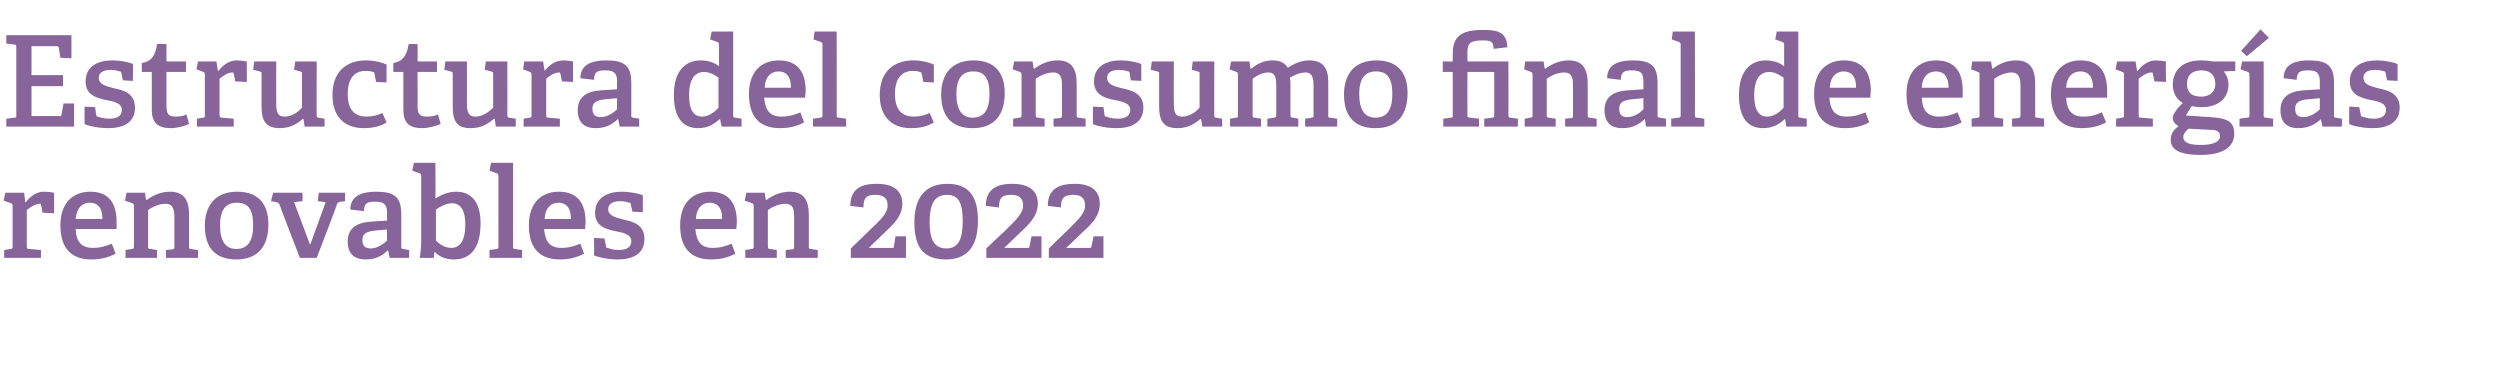 <?xml version="1.0" standalone="no"?><!DOCTYPE svg PUBLIC "-//W3C//DTD SVG 1.1//EN" "http://www.w3.org/Graphics/SVG/1.1/DTD/svg11.dtd"><svg xmlns="http://www.w3.org/2000/svg" version="1.1" width="476px" height="73.9px" viewBox="0 -6 476 73.9" style="top:-6px">  <desc>Estructura del consumo final de energ as renovables en 2022</desc>  <defs/>  <g id="Polygon52593">    <path d="M 2 41.4 C 2.3 41.4 2.4 41.3 2.4 40.9 C 2.4 40.9 2.4 33.2 2.4 33.2 C 2.4 32.9 2.3 32.8 2.1 32.7 C 2.06 32.7 0.7 32.2 0.7 32.2 L 1 30.7 L 4.6 30.7 L 4.8 32.5 C 4.8 32.5 4.9 32.49 4.9 32.5 C 5.7 31.5 6.8 30.5 8.4 30.5 C 9 30.5 9.9 30.6 10.3 30.7 C 10.3 30.69 10.3 34.6 10.3 34.6 L 8.1 34.5 C 8.1 34.5 7.85 33.04 7.8 33 C 7.8 32.8 7.8 32.8 7.6 32.8 C 6.6 32.8 5.6 33.6 5.1 34 C 5.1 34 5.1 40.9 5.1 40.9 C 5.1 41.3 5.2 41.4 5.5 41.4 C 5.54 41.39 7.8 41.6 7.8 41.6 L 7.8 43.1 L 0.8 43.1 L 0.8 41.6 C 0.8 41.6 1.99 41.42 2 41.4 Z M 17.4 43.4 C 13 43.4 11.5 40.6 11.5 36.9 C 11.5 32.5 14 30.5 17.2 30.5 C 20.2 30.5 22.2 32.1 22.2 36.3 C 22.2 36.6 22.2 37.2 22.2 37.6 C 22.2 37.6 14.4 37.6 14.4 37.6 C 14.5 39.9 15.4 41.2 17.7 41.2 C 18.9 41.2 19.8 41 21.3 40.4 C 21.3 40.4 22 42.3 22 42.3 C 20.7 43 19.2 43.4 17.4 43.4 Z M 17.1 32.6 C 15.7 32.6 14.6 33.5 14.4 35.7 C 14.4 35.7 19.5 35.7 19.5 35.7 C 19.5 33.3 18.4 32.6 17.1 32.6 Z M 32.8 41.5 C 33.2 41.4 33.2 41.3 33.2 41 C 33.2 41 33.2 35.4 33.2 35.4 C 33.2 34 33 32.8 31.5 32.8 C 30.3 32.8 29 33.4 28.2 34 C 28.2 34 28.2 40.9 28.2 40.9 C 28.2 41.3 28.2 41.4 28.6 41.4 C 28.61 41.42 29.9 41.6 29.9 41.6 L 29.9 43.1 L 23.9 43.1 L 23.9 41.6 C 23.9 41.6 25.08 41.42 25.1 41.4 C 25.4 41.4 25.5 41.3 25.5 40.9 C 25.5 40.9 25.5 33.2 25.5 33.2 C 25.5 32.9 25.4 32.8 25.2 32.7 C 25.15 32.7 23.8 32.2 23.8 32.2 L 24.1 30.7 L 27.6 30.7 L 27.8 32 C 27.8 32 27.91 32.06 27.9 32.1 C 29.3 31.1 30.7 30.5 32.4 30.5 C 35 30.5 36 32.1 36 34.9 C 36 34.9 36 40.9 36 40.9 C 36 41.3 36 41.4 36.4 41.4 C 36.36 41.42 37.7 41.6 37.7 41.6 L 37.7 43.1 L 31.6 43.1 L 31.6 41.6 C 31.6 41.6 32.83 41.46 32.8 41.5 Z M 39 37 C 39 33.1 41 30.5 45.2 30.5 C 49.4 30.5 51.1 33.1 51.1 36.7 C 51.1 40.8 49.2 43.4 45 43.4 C 40.6 43.4 39 40.7 39 37 Z M 48.2 36.9 C 48.2 33.8 47.2 32.6 45.1 32.6 C 43.1 32.6 41.9 33.8 41.9 36.9 C 41.9 40 43 41.4 45 41.4 C 47.1 41.4 48.2 40 48.2 36.9 Z M 52.7 32.5 C 52.66 32.51 51.6 32.3 51.6 32.3 L 52 30.7 L 57.6 30.7 L 57.6 32.3 L 56 32.5 L 59 40.5 L 59.1 40.5 L 62 32.5 L 60.5 32.3 L 60.7 30.7 L 65.7 30.7 L 65.7 32.3 C 65.7 32.3 64.85 32.44 64.8 32.4 C 64.5 32.5 64.4 32.5 64.2 32.8 C 64.25 32.85 60.3 43.1 60.3 43.1 L 57.1 43.1 C 57.1 43.1 53.16 32.92 53.2 32.9 C 53 32.6 52.9 32.6 52.7 32.5 Z M 73.8 41.7 C 72.8 42.7 71.5 43.4 69.6 43.4 C 66.6 43.4 66.2 41.3 66.2 40 C 66.2 37.6 67.7 36.4 70.6 36.2 C 70.61 36.21 73.7 36 73.7 36 C 73.7 36 73.66 34.74 73.7 34.7 C 73.7 33.2 73.4 32.4 71.5 32.4 C 70.2 32.4 69.3 32.5 69.3 34.2 C 69.3 34.2 66.7 33.9 66.7 33.9 C 66.7 30.9 69.6 30.5 71.6 30.5 C 75.1 30.5 76.4 31.5 76.4 34.8 C 76.4 34.8 76.4 40.9 76.4 40.9 C 76.4 41.3 76.4 41.4 76.8 41.4 C 76.75 41.42 77.9 41.6 77.9 41.6 L 77.9 43.1 L 74.2 43.1 L 73.9 41.7 C 73.9 41.7 73.85 41.68 73.8 41.7 Z M 69 39.7 C 69 40.9 69.6 41.3 70.6 41.3 C 71.7 41.3 72.9 40.6 73.7 39.8 C 73.66 39.83 73.7 37.7 73.7 37.7 C 73.7 37.7 71.38 37.91 71.4 37.9 C 69.6 38.1 69 38.6 69 39.7 Z M 80.2 39.7 C 80.2 39.7 80.2 27.5 80.2 27.5 C 80.2 27.2 80.1 27.1 79.9 27 C 79.9 26.99 78.5 26.5 78.5 26.5 L 78.8 25 L 82.9 25 C 82.9 25 82.94 31.77 82.9 31.8 C 84 31.1 85.3 30.5 86.9 30.5 C 89.5 30.5 91.5 32.2 91.5 36.5 C 91.5 41.5 89.4 43.4 86.4 43.4 C 84.9 43.4 83.7 42.9 82.8 42 C 82.8 41.99 82.7 42 82.7 42 L 82.6 43.1 C 82.6 43.1 79.9 43.12 79.9 43.1 C 80.1 42.2 80.2 40.8 80.2 39.7 Z M 85.9 41.2 C 87.8 41.2 88.6 39.5 88.6 36.7 C 88.6 34.1 87.7 32.7 86.1 32.7 C 84.9 32.7 83.7 33.4 83 33.9 C 83 33.9 83 39.8 83 39.8 C 83.6 40.4 84.6 41.2 85.9 41.2 Z M 94.5 41.4 C 94.9 41.4 94.9 41.3 94.9 40.9 C 94.9 40.9 94.9 27.5 94.9 27.5 C 94.9 27.2 94.8 27.1 94.6 27 C 94.61 26.99 93.2 26.5 93.2 26.5 L 93.5 25 L 97.7 25 C 97.7 25 97.68 40.94 97.7 40.9 C 97.7 41.3 97.7 41.4 98.1 41.4 C 98.06 41.42 99.4 41.6 99.4 41.6 L 99.4 43.1 L 93.2 43.1 L 93.2 41.6 C 93.2 41.6 94.54 41.42 94.5 41.4 Z M 106.6 43.4 C 102.2 43.4 100.7 40.6 100.7 36.9 C 100.7 32.5 103.2 30.5 106.4 30.5 C 109.4 30.5 111.5 32.1 111.5 36.3 C 111.5 36.6 111.4 37.2 111.4 37.6 C 111.4 37.6 103.6 37.6 103.6 37.6 C 103.8 39.9 104.6 41.2 106.9 41.2 C 108.1 41.2 109 41 110.5 40.4 C 110.5 40.4 111.2 42.3 111.2 42.3 C 109.9 43 108.4 43.4 106.6 43.4 Z M 106.3 32.6 C 105 32.6 103.8 33.5 103.7 35.7 C 103.7 35.7 108.7 35.7 108.7 35.7 C 108.7 33.3 107.6 32.6 106.3 32.6 Z M 119.9 32.6 C 119.5 32.5 118.9 32.3 118.1 32.3 C 116.6 32.3 115.8 32.9 115.8 33.8 C 115.8 35.1 117.2 35.4 118.7 35.8 C 120.6 36.2 122.7 36.8 122.7 39.5 C 122.7 42.4 120.4 43.4 117.6 43.4 C 115.6 43.4 113.6 42.9 113.1 42.6 C 113.14 42.57 113.1 39.3 113.1 39.3 L 115.1 39.4 C 115.1 39.4 115.37 40.89 115.4 40.9 C 115.4 41.1 115.4 41.2 115.7 41.2 C 116 41.3 116.7 41.6 117.8 41.6 C 119.3 41.6 120.2 41.1 120.2 39.9 C 120.2 38.6 118.7 38.3 117.1 38 C 115.2 37.6 113.3 37 113.3 34.5 C 113.3 31.6 115.8 30.5 118.3 30.5 C 120.1 30.5 121.8 30.9 122.4 31.2 C 122.38 31.17 122.4 34.4 122.4 34.4 L 120.4 34.3 C 120.4 34.3 120.12 32.9 120.1 32.9 C 120.1 32.7 120 32.6 119.9 32.6 Z M 135.4 43.4 C 131 43.4 129.5 40.6 129.5 36.9 C 129.5 32.5 132 30.5 135.2 30.5 C 138.2 30.5 140.3 32.1 140.3 36.3 C 140.3 36.6 140.2 37.2 140.2 37.6 C 140.2 37.6 132.4 37.6 132.4 37.6 C 132.6 39.9 133.4 41.2 135.7 41.2 C 136.9 41.2 137.8 41 139.3 40.4 C 139.3 40.4 140 42.3 140 42.3 C 138.7 43 137.2 43.4 135.4 43.4 Z M 135.1 32.6 C 133.8 32.6 132.6 33.5 132.5 35.7 C 132.5 35.7 137.5 35.7 137.5 35.7 C 137.5 33.3 136.4 32.6 135.1 32.6 Z M 150.8 41.5 C 151.2 41.4 151.2 41.3 151.2 41 C 151.2 41 151.2 35.4 151.2 35.4 C 151.2 34 151.1 32.8 149.5 32.8 C 148.3 32.8 147 33.4 146.2 34 C 146.2 34 146.2 40.9 146.2 40.9 C 146.2 41.3 146.3 41.4 146.6 41.4 C 146.61 41.42 147.9 41.6 147.9 41.6 L 147.9 43.1 L 141.9 43.1 L 141.9 41.6 C 141.9 41.6 143.09 41.42 143.1 41.4 C 143.4 41.4 143.5 41.3 143.5 40.9 C 143.5 40.9 143.5 33.2 143.5 33.2 C 143.5 32.9 143.4 32.8 143.2 32.7 C 143.16 32.7 141.8 32.2 141.8 32.2 L 142.1 30.7 L 145.6 30.7 L 145.8 32 C 145.8 32 145.92 32.06 145.9 32.1 C 147.3 31.1 148.7 30.5 150.4 30.5 C 153 30.5 154 32.1 154 34.9 C 154 34.9 154 40.9 154 40.9 C 154 41.3 154 41.4 154.4 41.4 C 154.37 41.42 155.7 41.6 155.7 41.6 L 155.7 43.1 L 149.6 43.1 L 149.6 41.6 C 149.6 41.6 150.84 41.46 150.8 41.5 Z M 165.2 38.2 C 167.6 35.9 169 34.7 169 33.1 C 169 31.9 168.4 31.1 166.7 31.1 C 165.1 31.1 164.4 31.5 164.4 33.5 C 164.4 33.5 161.9 33.2 161.9 33.2 C 161.9 29.6 164.5 29 166.9 29 C 170.5 29 171.8 30.6 171.8 32.8 C 171.8 35.3 169.9 36.9 168.1 38.6 C 168.09 38.63 165.4 41.2 165.4 41.2 C 165.4 41.2 169.87 41.22 169.9 41.2 C 170.1 41.2 170.2 41.2 170.2 40.9 C 170.21 40.94 170.5 39 170.5 39 L 172.5 39 L 172.5 43.1 L 162 43.1 L 162 41.3 C 162 41.3 165.24 38.18 165.2 38.2 Z M 174.1 36.3 C 174.1 32.2 175.7 29 180.4 29 C 185 29 186.2 32.1 186.2 36 C 186.2 40.1 184.8 43.4 180.1 43.4 C 175.3 43.4 174.1 40.4 174.1 36.3 Z M 183.3 36.1 C 183.3 32.8 182.6 31.1 180.3 31.1 C 177.9 31.1 177 32.9 177 36.3 C 177 39.5 177.8 41.3 180.2 41.3 C 182.5 41.3 183.3 39.5 183.3 36.1 Z M 191.1 38.2 C 193.4 35.9 194.8 34.7 194.8 33.1 C 194.8 31.9 194.2 31.1 192.6 31.1 C 190.9 31.1 190.2 31.5 190.2 33.5 C 190.2 33.5 187.7 33.2 187.7 33.2 C 187.7 29.6 190.4 29 192.7 29 C 196.3 29 197.6 30.6 197.6 32.8 C 197.6 35.3 195.7 36.9 193.9 38.6 C 193.92 38.63 191.2 41.2 191.2 41.2 C 191.2 41.2 195.69 41.22 195.7 41.2 C 195.9 41.2 196 41.2 196 40.9 C 196.03 40.94 196.4 39 196.4 39 L 198.3 39 L 198.3 43.1 L 187.8 43.1 L 187.8 41.3 C 187.8 41.3 191.06 38.18 191.1 38.2 Z M 202.9 38.2 C 205.2 35.9 206.6 34.7 206.6 33.1 C 206.6 31.9 206 31.1 204.4 31.1 C 202.8 31.1 202 31.5 202 33.5 C 202 33.5 199.5 33.2 199.5 33.2 C 199.5 29.6 202.2 29 204.6 29 C 208.1 29 209.4 30.6 209.4 32.8 C 209.4 35.3 207.6 36.9 205.7 38.6 C 205.73 38.63 203 41.2 203 41.2 C 203 41.2 207.5 41.22 207.5 41.2 C 207.7 41.2 207.8 41.2 207.8 40.9 C 207.84 40.94 208.2 39 208.2 39 L 210.1 39 L 210.1 43.1 L 199.7 43.1 L 199.7 41.3 C 199.7 41.3 202.87 38.18 202.9 38.2 Z " stroke="none" fill="#876499"/>  </g>  <g id="Polygon52592">    <path d="M 2.8 16.4 C 3.1 16.4 3.1 16.3 3.1 15.9 C 3.1 15.9 3.1 3 3.1 3 C 3.1 2.6 3.1 2.5 2.8 2.5 C 2.76 2.47 1.2 2.3 1.2 2.3 L 1.2 0.7 L 13.6 0.7 L 13.6 5.1 L 11.5 5 C 11.5 5 11.21 3.12 11.2 3.1 C 11.2 2.9 11.1 2.8 10.8 2.8 C 10.8 2.81 6 2.8 6 2.8 L 6 8.3 L 12 8.3 L 12 10.4 L 6 10.4 L 6 16.1 C 6 16.1 11.33 16.08 11.3 16.1 C 11.6 16.1 11.7 16.1 11.7 15.8 C 11.71 15.82 12.1 13.7 12.1 13.7 L 14.1 13.7 L 14.1 18.1 L 1.2 18.1 L 1.2 16.6 C 1.2 16.6 2.76 16.42 2.8 16.4 Z M 22.8 7.6 C 22.5 7.5 21.8 7.3 21.1 7.3 C 19.6 7.3 18.8 7.9 18.8 8.8 C 18.8 10.1 20.2 10.4 21.7 10.8 C 23.6 11.2 25.7 11.8 25.7 14.5 C 25.7 17.4 23.4 18.4 20.6 18.4 C 18.6 18.4 16.5 17.9 16.1 17.6 C 16.1 17.57 16.1 14.3 16.1 14.3 L 18.1 14.4 C 18.1 14.4 18.34 15.89 18.3 15.9 C 18.4 16.1 18.4 16.2 18.6 16.2 C 18.9 16.3 19.7 16.6 20.8 16.6 C 22.3 16.6 23.2 16.1 23.2 14.9 C 23.2 13.6 21.6 13.3 20 13 C 18.2 12.6 16.3 12 16.3 9.5 C 16.3 6.6 18.7 5.5 21.3 5.5 C 23.1 5.5 24.8 5.9 25.3 6.2 C 25.34 6.17 25.3 9.4 25.3 9.4 L 23.4 9.3 C 23.4 9.3 23.09 7.9 23.1 7.9 C 23.1 7.7 23 7.6 22.8 7.6 Z M 32.5 18.4 C 30 18.4 28.9 17.3 28.9 14.9 C 28.9 14.9 28.9 7.9 28.9 7.9 C 28.9 7.8 28.9 7.7 28.7 7.7 C 28.73 7.68 27 7.7 27 7.7 C 27 7.7 27 5.98 27 6 C 28.9 5.7 29.6 4.5 29.9 2.4 C 29.93 2.35 31.7 2.4 31.7 2.4 C 31.7 2.4 31.68 5.47 31.7 5.5 C 31.7 5.6 31.7 5.7 31.9 5.7 C 31.87 5.71 35.4 5.7 35.4 5.7 L 35.4 7.7 L 31.7 7.7 C 31.7 7.7 31.68 14.21 31.7 14.2 C 31.7 15.7 32.1 16.2 33.4 16.2 C 34.1 16.2 34.9 16.1 35.5 15.8 C 35.5 15.8 36 17.6 36 17.6 C 35.1 18 33.8 18.4 32.5 18.4 Z M 38.7 16.4 C 39 16.4 39 16.3 39 15.9 C 39 15.9 39 8.2 39 8.2 C 39 7.9 39 7.8 38.7 7.7 C 38.74 7.7 37.4 7.2 37.4 7.2 L 37.7 5.7 L 41.2 5.7 L 41.5 7.5 C 41.5 7.5 41.57 7.49 41.6 7.5 C 42.4 6.5 43.5 5.5 45.1 5.5 C 45.6 5.5 46.5 5.6 47 5.7 C 46.97 5.69 47 9.6 47 9.6 L 44.8 9.5 C 44.8 9.5 44.52 8.04 44.5 8 C 44.5 7.8 44.4 7.8 44.2 7.8 C 43.3 7.8 42.3 8.6 41.8 9 C 41.8 9 41.8 15.9 41.8 15.9 C 41.8 16.3 41.9 16.4 42.2 16.4 C 42.22 16.39 44.5 16.6 44.5 16.6 L 44.5 18.1 L 37.5 18.1 L 37.5 16.6 C 37.5 16.6 38.66 16.42 38.7 16.4 Z M 57.7 16.6 C 56.7 17.5 55.3 18.4 53.3 18.4 C 50.7 18.4 49.8 17.1 49.8 14.3 C 49.8 14.3 49.8 8.1 49.8 8.1 C 49.8 7.7 49.8 7.7 49.4 7.6 C 49.42 7.56 48.2 7.3 48.2 7.3 L 48.4 5.7 L 52.6 5.7 C 52.6 5.7 52.56 13.73 52.6 13.7 C 52.6 15.3 52.8 16.2 54.2 16.2 C 55.6 16.2 56.8 15.3 57.5 14.5 C 57.5 14.5 57.5 8.1 57.5 8.1 C 57.5 7.7 57.5 7.7 57.1 7.6 C 57.12 7.56 56 7.3 56 7.3 L 56.2 5.7 L 60.3 5.7 C 60.3 5.7 60.26 15.94 60.3 15.9 C 60.3 16.2 60.3 16.4 60.6 16.4 C 60.58 16.42 61.8 16.6 61.8 16.6 L 61.8 18.1 L 58 18.1 L 57.8 16.7 C 57.8 16.7 57.74 16.63 57.7 16.6 Z M 69.3 18.4 C 65.1 18.4 63.3 15.7 63.3 12.1 C 63.3 7.6 66 5.5 69.7 5.5 C 71.5 5.5 73 6 73.6 6.3 C 73.61 6.34 73.6 9.7 73.6 9.7 L 71.6 9.6 C 71.6 9.6 71.33 8.06 71.3 8.1 C 71.3 7.9 71.3 7.8 71.1 7.7 C 70.8 7.6 70.2 7.5 69.6 7.5 C 67.7 7.5 66.2 8.7 66.2 11.9 C 66.2 15.1 67.7 16.2 69.8 16.2 C 71 16.2 72.1 15.9 72.8 15.5 C 72.8 15.5 73.6 17.3 73.6 17.3 C 72.6 18 71 18.4 69.3 18.4 Z M 80.4 18.4 C 77.8 18.4 76.8 17.3 76.8 14.9 C 76.8 14.9 76.8 7.9 76.8 7.9 C 76.8 7.8 76.8 7.7 76.6 7.7 C 76.58 7.68 74.9 7.7 74.9 7.7 C 74.9 7.7 74.86 5.98 74.9 6 C 76.7 5.7 77.5 4.5 77.8 2.4 C 77.78 2.35 79.5 2.4 79.5 2.4 C 79.5 2.4 79.54 5.47 79.5 5.5 C 79.5 5.6 79.5 5.7 79.7 5.7 C 79.73 5.71 83.2 5.7 83.2 5.7 L 83.2 7.7 L 79.5 7.7 C 79.5 7.7 79.54 14.21 79.5 14.2 C 79.5 15.7 79.9 16.2 81.3 16.2 C 82 16.2 82.7 16.1 83.4 15.8 C 83.4 15.8 83.9 17.6 83.9 17.6 C 82.9 18 81.6 18.4 80.4 18.4 Z M 94.1 16.6 C 93 17.5 91.7 18.4 89.6 18.4 C 87 18.4 86.2 17.1 86.2 14.3 C 86.2 14.3 86.2 8.1 86.2 8.1 C 86.2 7.7 86.1 7.7 85.8 7.6 C 85.78 7.56 84.6 7.3 84.6 7.3 L 84.8 5.7 L 88.9 5.7 C 88.9 5.7 88.92 13.73 88.9 13.7 C 88.9 15.3 89.2 16.2 90.5 16.2 C 91.9 16.2 93.1 15.3 93.9 14.5 C 93.9 14.5 93.9 8.1 93.9 8.1 C 93.9 7.7 93.8 7.7 93.5 7.6 C 93.48 7.56 92.3 7.3 92.3 7.3 L 92.5 5.7 L 96.6 5.7 C 96.6 5.7 96.62 15.94 96.6 15.9 C 96.6 16.2 96.7 16.4 96.9 16.4 C 96.94 16.42 98.2 16.6 98.2 16.6 L 98.2 18.1 L 94.4 18.1 L 94.2 16.7 C 94.2 16.7 94.1 16.63 94.1 16.6 Z M 100.8 16.4 C 101.2 16.4 101.2 16.3 101.2 15.9 C 101.2 15.9 101.2 8.2 101.2 8.2 C 101.2 7.9 101.1 7.8 100.9 7.7 C 100.89 7.7 99.6 7.2 99.6 7.2 L 99.8 5.7 L 103.4 5.7 L 103.7 7.5 C 103.7 7.5 103.73 7.49 103.7 7.5 C 104.5 6.5 105.6 5.5 107.3 5.5 C 107.8 5.5 108.7 5.6 109.1 5.7 C 109.13 5.69 109.1 9.6 109.1 9.6 L 107 9.5 C 107 9.5 106.68 8.04 106.7 8 C 106.6 7.8 106.6 7.8 106.4 7.8 C 105.5 7.8 104.4 8.6 104 9 C 104 9 104 15.9 104 15.9 C 104 16.3 104 16.4 104.4 16.4 C 104.37 16.39 106.6 16.6 106.6 16.6 L 106.6 18.1 L 99.7 18.1 L 99.7 16.6 C 99.7 16.6 100.82 16.42 100.8 16.4 Z M 117.6 16.7 C 116.6 17.7 115.3 18.4 113.4 18.4 C 110.4 18.4 110 16.3 110 15 C 110 12.6 111.5 11.4 114.4 11.2 C 114.41 11.21 117.5 11 117.5 11 C 117.5 11 117.45 9.74 117.5 9.7 C 117.5 8.2 117.2 7.4 115.3 7.4 C 114 7.4 113.1 7.5 113.1 9.2 C 113.1 9.2 110.5 8.9 110.5 8.9 C 110.5 5.9 113.4 5.5 115.4 5.5 C 118.9 5.5 120.2 6.5 120.2 9.8 C 120.2 9.8 120.2 15.9 120.2 15.9 C 120.2 16.3 120.2 16.4 120.6 16.4 C 120.55 16.42 121.7 16.6 121.7 16.6 L 121.7 18.1 L 118 18.1 L 117.7 16.7 C 117.7 16.7 117.65 16.68 117.6 16.7 Z M 112.8 14.7 C 112.8 15.9 113.4 16.3 114.4 16.3 C 115.5 16.3 116.7 15.6 117.5 14.8 C 117.45 14.83 117.5 12.7 117.5 12.7 C 117.5 12.7 115.17 12.91 115.2 12.9 C 113.4 13.1 112.8 13.6 112.8 14.7 Z M 137 16.7 C 135.9 17.7 134.7 18.4 132.9 18.4 C 130.2 18.4 128.3 16.6 128.3 12.1 C 128.3 7.4 130.6 5.5 133.4 5.5 C 134.8 5.5 136 5.9 136.9 6.6 C 136.9 6.6 136.9 2.5 136.9 2.5 C 136.9 2.2 136.8 2.1 136.6 2 C 136.61 1.99 135.2 1.5 135.2 1.5 L 135.5 0 L 139.6 0 C 139.6 0 139.61 15.94 139.6 15.9 C 139.6 16.3 139.6 16.4 140 16.4 C 139.99 16.42 141.2 16.6 141.2 16.6 L 141.2 18.1 L 137.4 18.1 L 137.1 16.7 C 137.1 16.7 136.99 16.68 137 16.7 Z M 134.1 7.7 C 132 7.7 131.2 9.5 131.2 12.1 C 131.2 15 132.1 16.2 133.7 16.2 C 134.9 16.2 136 15.4 136.8 14.5 C 136.8 14.5 136.8 8.8 136.8 8.8 C 136.2 8.3 135.1 7.7 134.1 7.7 Z M 148.5 18.4 C 144.1 18.4 142.6 15.6 142.6 11.9 C 142.6 7.5 145.1 5.5 148.3 5.5 C 151.3 5.5 153.4 7.1 153.4 11.3 C 153.4 11.6 153.3 12.2 153.3 12.6 C 153.3 12.6 145.5 12.6 145.5 12.6 C 145.7 14.9 146.5 16.2 148.8 16.2 C 150 16.2 150.9 16 152.4 15.4 C 152.4 15.4 153.1 17.3 153.1 17.3 C 151.8 18 150.3 18.4 148.5 18.4 Z M 148.2 7.6 C 146.9 7.6 145.7 8.5 145.6 10.7 C 145.6 10.7 150.6 10.7 150.6 10.7 C 150.6 8.3 149.5 7.6 148.2 7.6 Z M 156.2 16.4 C 156.5 16.4 156.6 16.3 156.6 15.9 C 156.6 15.9 156.6 2.5 156.6 2.5 C 156.6 2.2 156.5 2.1 156.3 2 C 156.26 1.99 154.9 1.5 154.9 1.5 L 155.1 0 L 159.3 0 C 159.3 0 159.33 15.94 159.3 15.9 C 159.3 16.3 159.4 16.4 159.7 16.4 C 159.72 16.42 161.1 16.6 161.1 16.6 L 161.1 18.1 L 154.8 18.1 L 154.8 16.6 C 154.8 16.6 156.19 16.42 156.2 16.4 Z M 173.5 18.4 C 169.3 18.4 167.5 15.7 167.5 12.1 C 167.5 7.6 170.2 5.5 173.9 5.5 C 175.7 5.5 177.2 6 177.8 6.3 C 177.79 6.34 177.8 9.7 177.8 9.7 L 175.8 9.6 C 175.8 9.6 175.51 8.06 175.5 8.1 C 175.5 7.9 175.4 7.8 175.2 7.7 C 174.9 7.6 174.4 7.5 173.8 7.5 C 171.9 7.5 170.4 8.7 170.4 11.9 C 170.4 15.1 171.9 16.2 174 16.2 C 175.2 16.2 176.3 15.9 177 15.5 C 177 15.5 177.8 17.3 177.8 17.3 C 176.8 18 175.2 18.4 173.5 18.4 Z M 179.2 12 C 179.2 8.1 181.2 5.5 185.4 5.5 C 189.6 5.5 191.3 8.1 191.3 11.7 C 191.3 15.8 189.4 18.4 185.2 18.4 C 180.8 18.4 179.2 15.7 179.2 12 Z M 188.4 11.9 C 188.4 8.8 187.4 7.6 185.3 7.6 C 183.3 7.6 182.1 8.8 182.1 11.9 C 182.1 15 183.2 16.4 185.2 16.4 C 187.3 16.4 188.4 15 188.4 11.9 Z M 201.8 16.5 C 202.2 16.4 202.2 16.3 202.2 16 C 202.2 16 202.2 10.4 202.2 10.4 C 202.2 9 202.1 7.8 200.5 7.8 C 199.3 7.8 198 8.4 197.2 9 C 197.2 9 197.2 15.9 197.2 15.9 C 197.2 16.3 197.3 16.4 197.6 16.4 C 197.61 16.42 198.9 16.6 198.9 16.6 L 198.9 18.1 L 192.9 18.1 L 192.9 16.6 C 192.9 16.6 194.09 16.42 194.1 16.4 C 194.4 16.4 194.5 16.3 194.5 15.9 C 194.5 15.9 194.5 8.2 194.5 8.2 C 194.5 7.9 194.4 7.8 194.2 7.7 C 194.16 7.7 192.8 7.2 192.8 7.2 L 193.1 5.7 L 196.6 5.7 L 196.8 7 C 196.8 7 196.92 7.06 196.9 7.1 C 198.3 6.1 199.7 5.5 201.4 5.5 C 204 5.5 205 7.1 205 9.9 C 205 9.9 205 15.9 205 15.9 C 205 16.3 205 16.4 205.4 16.4 C 205.37 16.42 206.7 16.6 206.7 16.6 L 206.7 18.1 L 200.6 18.1 L 200.6 16.6 C 200.6 16.6 201.84 16.46 201.8 16.5 Z M 214.8 7.6 C 214.5 7.5 213.8 7.3 213.1 7.3 C 211.5 7.3 210.8 7.9 210.8 8.8 C 210.8 10.1 212.1 10.4 213.6 10.8 C 215.5 11.2 217.7 11.8 217.7 14.5 C 217.7 17.4 215.3 18.4 212.6 18.4 C 210.5 18.4 208.5 17.9 208.1 17.6 C 208.08 17.57 208.1 14.3 208.1 14.3 L 210.1 14.4 C 210.1 14.4 210.31 15.89 210.3 15.9 C 210.3 16.1 210.4 16.2 210.6 16.2 C 210.9 16.3 211.7 16.6 212.8 16.6 C 214.2 16.6 215.2 16.1 215.2 14.9 C 215.2 13.6 213.6 13.3 212 13 C 210.2 12.6 208.3 12 208.3 9.5 C 208.3 6.6 210.7 5.5 213.3 5.5 C 215.1 5.5 216.7 5.9 217.3 6.2 C 217.32 6.17 217.3 9.4 217.3 9.4 L 215.3 9.3 C 215.3 9.3 215.06 7.9 215.1 7.9 C 215 7.7 215 7.6 214.8 7.6 Z M 228.6 16.6 C 227.6 17.5 226.2 18.4 224.2 18.4 C 221.6 18.4 220.7 17.1 220.7 14.3 C 220.7 14.3 220.7 8.1 220.7 8.1 C 220.7 7.7 220.7 7.7 220.3 7.6 C 220.32 7.56 219.1 7.3 219.1 7.3 L 219.3 5.7 L 223.5 5.7 C 223.5 5.7 223.46 13.73 223.5 13.7 C 223.5 15.3 223.7 16.2 225.1 16.2 C 226.5 16.2 227.7 15.3 228.4 14.5 C 228.4 14.5 228.4 8.1 228.4 8.1 C 228.4 7.7 228.4 7.7 228 7.6 C 228.02 7.56 226.9 7.3 226.9 7.3 L 227.1 5.7 L 231.2 5.7 C 231.2 5.7 231.17 15.94 231.2 15.9 C 231.2 16.2 231.2 16.4 231.5 16.4 C 231.48 16.42 232.7 16.6 232.7 16.6 L 232.7 18.1 L 228.9 18.1 L 228.7 16.7 C 228.7 16.7 228.65 16.63 228.6 16.6 Z M 249.7 16.4 C 250.1 16.4 250.1 16.2 250.1 16 C 250.1 16 250.1 10.3 250.1 10.3 C 250.1 9 249.9 7.8 248.6 7.8 C 247.5 7.8 246.4 8.3 245.6 8.8 C 245.7 9.2 245.7 9.6 245.7 10.1 C 245.7 10.1 245.7 15.9 245.7 15.9 C 245.7 16.3 245.8 16.4 246.1 16.4 C 246.12 16.42 247.2 16.6 247.2 16.6 L 247.2 18.1 L 241.3 18.1 L 241.3 16.6 C 241.3 16.6 242.59 16.44 242.6 16.4 C 242.9 16.4 243 16.2 243 16 C 243 16 243 10.4 243 10.4 C 243 9 242.9 7.8 241.5 7.8 C 240.3 7.8 239.3 8.4 238.5 9 C 238.5 9 238.5 15.9 238.5 15.9 C 238.5 16.3 238.5 16.4 238.9 16.4 C 238.89 16.42 240.1 16.6 240.1 16.6 L 240.1 18.1 L 234.2 18.1 L 234.2 16.6 C 234.2 16.6 235.37 16.42 235.4 16.4 C 235.7 16.4 235.7 16.3 235.7 15.9 C 235.7 15.9 235.7 8.2 235.7 8.2 C 235.7 7.9 235.7 7.8 235.4 7.7 C 235.44 7.7 234.1 7.2 234.1 7.2 L 234.4 5.7 L 237.9 5.7 L 238.1 7.1 C 238.1 7.1 238.2 7.08 238.2 7.1 C 239.4 6.1 240.7 5.5 242.3 5.5 C 243.5 5.5 244.5 5.8 245.2 6.9 C 246.3 6.2 247.6 5.5 249.3 5.5 C 252 5.5 252.9 7.1 252.9 9.6 C 252.9 9.6 252.9 15.9 252.9 15.9 C 252.9 16.3 252.9 16.4 253.2 16.4 C 253.25 16.42 254.6 16.6 254.6 16.6 L 254.6 18.1 L 248.5 18.1 L 248.5 16.6 C 248.5 16.6 249.72 16.44 249.7 16.4 Z M 255.9 12 C 255.9 8.1 257.9 5.5 262.1 5.5 C 266.3 5.5 268 8.1 268 11.7 C 268 15.8 266.1 18.4 261.9 18.4 C 257.5 18.4 255.9 15.7 255.9 12 Z M 265.1 11.9 C 265.1 8.8 264.1 7.6 262 7.6 C 260 7.6 258.8 8.8 258.8 11.9 C 258.8 15 259.9 16.4 261.9 16.4 C 264 16.4 265.1 15 265.1 11.9 Z M 284.2 16.4 C 284.4 16.4 284.5 16.3 284.5 16 C 284.5 16 284.5 8 284.5 8 C 284.5 7.7 284.4 7.7 284.2 7.7 C 284.16 7.68 279.4 7.7 279.4 7.7 C 279.4 7.7 279.38 15.91 279.4 15.9 C 279.4 16.3 279.4 16.3 279.8 16.4 C 279.76 16.37 281.6 16.6 281.6 16.6 L 281.6 18.1 L 274.8 18.1 L 274.8 16.6 C 274.8 16.6 276.24 16.42 276.2 16.4 C 276.6 16.4 276.6 16.3 276.6 16 C 276.6 16 276.6 7.9 276.6 7.9 C 276.6 7.8 276.6 7.7 276.4 7.7 C 276.43 7.68 274.7 7.7 274.7 7.7 L 274.7 5.7 L 276.6 5.7 C 276.6 5.7 276.62 4.15 276.6 4.2 C 276.6 0.9 278.3 -0.3 282.3 -0.3 C 285 -0.3 286.9 0 287 3 C 287 3 284.4 3.3 284.4 3.3 C 284.3 1.9 284 1.7 282.2 1.7 C 279.9 1.7 279.4 2.3 279.4 3.9 C 279.4 3.9 279.4 5.4 279.4 5.4 C 279.4 5.7 279.4 5.7 279.6 5.7 C 279.62 5.71 287.2 5.7 287.2 5.7 C 287.2 5.7 287.23 15.94 287.2 15.9 C 287.2 16.3 287.3 16.4 287.6 16.4 C 287.61 16.42 289 16.6 289 16.6 L 289 18.1 L 282.6 18.1 L 282.6 16.6 C 282.6 16.6 284.16 16.42 284.2 16.4 Z M 299.2 16.5 C 299.5 16.4 299.5 16.3 299.5 16 C 299.5 16 299.5 10.4 299.5 10.4 C 299.5 9 299.4 7.8 297.8 7.8 C 296.6 7.8 295.3 8.4 294.5 9 C 294.5 9 294.5 15.9 294.5 15.9 C 294.5 16.3 294.6 16.4 294.9 16.4 C 294.93 16.42 296.2 16.6 296.2 16.6 L 296.2 18.1 L 290.3 18.1 L 290.3 16.6 C 290.3 16.6 291.4 16.42 291.4 16.4 C 291.7 16.4 291.8 16.3 291.8 15.9 C 291.8 15.9 291.8 8.2 291.8 8.2 C 291.8 7.9 291.7 7.8 291.5 7.7 C 291.48 7.7 290.2 7.2 290.2 7.2 L 290.4 5.7 L 293.9 5.7 L 294.1 7 C 294.1 7 294.24 7.06 294.2 7.1 C 295.6 6.1 297 5.5 298.7 5.5 C 301.3 5.5 302.3 7.1 302.3 9.9 C 302.3 9.9 302.3 15.9 302.3 15.9 C 302.3 16.3 302.3 16.4 302.7 16.4 C 302.68 16.42 304 16.6 304 16.6 L 304 18.1 L 298 18.1 L 298 16.6 C 298 16.6 299.16 16.46 299.2 16.5 Z M 313.1 16.7 C 312.1 17.7 310.8 18.4 308.9 18.4 C 305.9 18.4 305.5 16.3 305.5 15 C 305.5 12.6 307 11.4 309.9 11.2 C 309.88 11.21 312.9 11 312.9 11 C 312.9 11 312.93 9.74 312.9 9.7 C 312.9 8.2 312.7 7.4 310.8 7.4 C 309.5 7.4 308.6 7.5 308.6 9.2 C 308.6 9.2 306 8.9 306 8.9 C 306 5.9 308.8 5.5 310.9 5.5 C 314.3 5.5 315.6 6.5 315.6 9.8 C 315.6 9.8 315.6 15.9 315.6 15.9 C 315.6 16.3 315.7 16.4 316 16.4 C 316.03 16.42 317.2 16.6 317.2 16.6 L 317.2 18.1 L 313.4 18.1 L 313.2 16.7 C 313.2 16.7 313.12 16.68 313.1 16.7 Z M 308.3 14.7 C 308.3 15.9 308.9 16.3 309.8 16.3 C 311 16.3 312.2 15.6 312.9 14.8 C 312.93 14.83 312.9 12.7 312.9 12.7 C 312.9 12.7 310.65 12.91 310.7 12.9 C 308.9 13.1 308.3 13.6 308.3 14.7 Z M 319.6 16.4 C 319.9 16.4 320 16.3 320 15.9 C 320 15.9 320 2.5 320 2.5 C 320 2.2 319.9 2.1 319.7 2 C 319.68 1.99 318.3 1.5 318.3 1.5 L 318.5 0 L 322.7 0 C 322.7 0 322.75 15.94 322.7 15.9 C 322.7 16.3 322.8 16.4 323.1 16.4 C 323.13 16.42 324.5 16.6 324.5 16.6 L 324.5 18.1 L 318.2 18.1 L 318.2 16.6 C 318.2 16.6 319.6 16.42 319.6 16.4 Z M 339.8 16.7 C 338.7 17.7 337.5 18.4 335.7 18.4 C 332.9 18.4 331.1 16.6 331.1 12.1 C 331.1 7.4 333.4 5.5 336.2 5.5 C 337.6 5.5 338.8 5.9 339.7 6.6 C 339.7 6.6 339.7 2.5 339.7 2.5 C 339.7 2.2 339.6 2.1 339.4 2 C 339.4 1.99 338 1.5 338 1.5 L 338.3 0 L 342.4 0 C 342.4 0 342.4 15.94 342.4 15.9 C 342.4 16.3 342.4 16.4 342.8 16.4 C 342.79 16.42 344 16.6 344 16.6 L 344 18.1 L 340.1 18.1 L 339.9 16.7 C 339.9 16.7 339.79 16.68 339.8 16.7 Z M 336.9 7.7 C 334.8 7.7 334 9.5 334 12.1 C 334 15 334.9 16.2 336.5 16.2 C 337.7 16.2 338.8 15.4 339.6 14.5 C 339.6 14.5 339.6 8.8 339.6 8.8 C 338.9 8.3 337.9 7.7 336.9 7.7 Z M 351.3 18.4 C 346.9 18.4 345.4 15.6 345.4 11.9 C 345.4 7.5 347.9 5.5 351.1 5.5 C 354.1 5.5 356.2 7.1 356.2 11.3 C 356.2 11.6 356.1 12.2 356.1 12.6 C 356.1 12.6 348.3 12.6 348.3 12.6 C 348.5 14.9 349.3 16.2 351.6 16.2 C 352.8 16.2 353.7 16 355.2 15.4 C 355.2 15.4 355.9 17.3 355.9 17.3 C 354.6 18 353.1 18.4 351.3 18.4 Z M 351 7.6 C 349.7 7.6 348.5 8.5 348.4 10.7 C 348.4 10.7 353.4 10.7 353.4 10.7 C 353.4 8.3 352.3 7.6 351 7.6 Z M 368.9 18.4 C 364.4 18.4 363 15.6 363 11.9 C 363 7.5 365.5 5.5 368.6 5.5 C 371.7 5.5 373.7 7.1 373.7 11.3 C 373.7 11.6 373.7 12.2 373.7 12.6 C 373.7 12.6 365.9 12.6 365.9 12.6 C 366 14.9 366.9 16.2 369.2 16.2 C 370.4 16.2 371.3 16 372.7 15.4 C 372.7 15.4 373.5 17.3 373.5 17.3 C 372.2 18 370.7 18.4 368.9 18.4 Z M 368.6 7.6 C 367.2 7.6 366 8.5 365.9 10.7 C 365.9 10.7 371 10.7 371 10.7 C 371 8.3 369.9 7.6 368.6 7.6 Z M 384.3 16.5 C 384.6 16.4 384.7 16.3 384.7 16 C 384.7 16 384.7 10.4 384.7 10.4 C 384.7 9 384.5 7.8 383 7.8 C 381.8 7.8 380.5 8.4 379.7 9 C 379.7 9 379.7 15.9 379.7 15.9 C 379.7 16.3 379.7 16.4 380.1 16.4 C 380.08 16.42 381.4 16.6 381.4 16.6 L 381.4 18.1 L 375.4 18.1 L 375.4 16.6 C 375.4 16.6 376.55 16.42 376.6 16.4 C 376.9 16.4 376.9 16.3 376.9 15.9 C 376.9 15.9 376.9 8.2 376.9 8.2 C 376.9 7.9 376.9 7.8 376.6 7.7 C 376.63 7.7 375.3 7.2 375.3 7.2 L 375.5 5.7 L 379.1 5.7 L 379.3 7 C 379.3 7 379.39 7.06 379.4 7.1 C 380.7 6.1 382.1 5.5 383.9 5.5 C 386.5 5.5 387.5 7.1 387.5 9.9 C 387.5 9.9 387.5 15.9 387.5 15.9 C 387.5 16.3 387.5 16.4 387.8 16.4 C 387.83 16.42 389.2 16.6 389.2 16.6 L 389.2 18.1 L 383.1 18.1 L 383.1 16.6 C 383.1 16.6 384.31 16.46 384.3 16.5 Z M 396.4 18.4 C 391.9 18.4 390.5 15.6 390.5 11.9 C 390.5 7.5 393 5.5 396.1 5.5 C 399.2 5.5 401.2 7.1 401.2 11.3 C 401.2 11.6 401.2 12.2 401.2 12.6 C 401.2 12.6 393.4 12.6 393.4 12.6 C 393.5 14.9 394.4 16.2 396.7 16.2 C 397.9 16.2 398.8 16 400.2 15.4 C 400.2 15.4 401 17.3 401 17.3 C 399.7 18 398.2 18.4 396.4 18.4 Z M 396.1 7.6 C 394.7 7.6 393.5 8.5 393.4 10.7 C 393.4 10.7 398.5 10.7 398.5 10.7 C 398.5 8.3 397.4 7.6 396.1 7.6 Z M 404.1 16.4 C 404.4 16.4 404.4 16.3 404.4 15.9 C 404.4 15.9 404.4 8.2 404.4 8.2 C 404.4 7.9 404.4 7.8 404.1 7.7 C 404.13 7.7 402.8 7.2 402.8 7.2 L 403.1 5.7 L 406.6 5.7 L 406.9 7.5 C 406.9 7.5 406.96 7.49 407 7.5 C 407.8 6.5 408.9 5.5 410.5 5.5 C 411 5.5 411.9 5.6 412.4 5.7 C 412.36 5.69 412.4 9.6 412.4 9.6 L 410.2 9.5 C 410.2 9.5 409.91 8.04 409.9 8 C 409.9 7.8 409.8 7.8 409.6 7.8 C 408.7 7.8 407.7 8.6 407.2 9 C 407.2 9 407.2 15.9 407.2 15.9 C 407.2 16.3 407.3 16.4 407.6 16.4 C 407.61 16.39 409.9 16.6 409.9 16.6 L 409.9 18.1 L 402.9 18.1 L 402.9 16.6 C 402.9 16.6 404.06 16.42 404.1 16.4 Z M 424.3 10.1 C 424.3 12.9 422.1 14.4 419.3 14.4 C 418.5 14.4 417.7 14.3 417.3 14.2 C 417.26 14.18 416.2 16 416.2 16 C 416.2 16 419.11 16.15 419.1 16.2 C 423.4 16.4 425.4 16.6 425.4 19.5 C 425.4 22 423.2 23.5 419 23.5 C 414.8 23.5 413.3 22.4 413.3 20.6 C 413.3 19.4 413.9 18.7 414.8 18 C 414 17.6 413.7 17 413.7 16.5 C 413.7 16 413.9 15.6 414.3 15.1 C 414.6 14.6 415.1 14.1 415.6 13.6 C 414.5 13 413.7 11.8 413.7 10.1 C 413.7 7.4 415.6 5.5 419 5.5 C 419.9 5.5 420.8 5.6 421.3 5.7 C 421.27 5.71 425.6 5.7 425.6 5.7 L 425.6 7.5 C 425.6 7.5 423.38 7.61 423.4 7.6 C 423.9 8.2 424.3 9 424.3 10.1 Z M 419.2 7.4 C 417.5 7.4 416.4 8.2 416.4 10 C 416.4 11.4 417.1 12.4 419.1 12.4 C 420.7 12.4 421.8 11.5 421.8 10 C 421.8 8.3 420.8 7.4 419.2 7.4 Z M 415.7 20.1 C 415.7 21.2 417 21.6 419.1 21.6 C 420.3 21.6 422.7 21.4 422.7 19.9 C 422.7 18.8 421.7 18.7 420.4 18.7 C 420.4 18.7 416.7 18.5 416.7 18.5 C 416.2 18.9 415.7 19.5 415.7 20.1 Z M 427.9 16.4 C 428.2 16.4 428.3 16.3 428.3 15.9 C 428.3 15.9 428.3 8.2 428.3 8.2 C 428.3 7.9 428.2 7.8 428 7.7 C 427.96 7.7 426.6 7.2 426.6 7.2 L 426.9 5.7 L 431 5.7 C 431 5.7 431.03 15.94 431 15.9 C 431 16.3 431.1 16.4 431.4 16.4 C 431.42 16.42 432.8 16.6 432.8 16.6 L 432.8 18.1 L 426.4 18.1 L 426.4 16.6 C 426.4 16.6 427.89 16.42 427.9 16.4 Z M 430.4 -0.4 L 432 1.2 L 427.8 4.7 L 426.7 3.7 L 430.4 -0.4 Z M 441.9 16.7 C 440.8 17.7 439.5 18.4 437.6 18.4 C 434.6 18.4 434.2 16.3 434.2 15 C 434.2 12.6 435.7 11.4 438.6 11.2 C 438.62 11.21 441.7 11 441.7 11 C 441.7 11 441.67 9.74 441.7 9.7 C 441.7 8.2 441.4 7.4 439.6 7.4 C 438.2 7.4 437.3 7.5 437.3 9.2 C 437.3 9.2 434.8 8.9 434.8 8.9 C 434.8 5.9 437.6 5.5 439.6 5.5 C 443.1 5.5 444.4 6.5 444.4 9.8 C 444.4 9.8 444.4 15.9 444.4 15.9 C 444.4 16.3 444.4 16.4 444.8 16.4 C 444.76 16.42 445.9 16.6 445.9 16.6 L 445.9 18.1 L 442.2 18.1 L 441.9 16.7 C 441.9 16.7 441.86 16.68 441.9 16.7 Z M 437 14.7 C 437 15.9 437.6 16.3 438.6 16.3 C 439.7 16.3 440.9 15.6 441.7 14.8 C 441.67 14.83 441.7 12.7 441.7 12.7 C 441.7 12.7 439.39 12.91 439.4 12.9 C 437.6 13.1 437 13.6 437 14.7 Z M 454 7.6 C 453.7 7.5 453 7.3 452.2 7.3 C 450.7 7.3 450 7.9 450 8.8 C 450 10.1 451.3 10.4 452.8 10.8 C 454.7 11.2 456.9 11.8 456.9 14.5 C 456.9 17.4 454.5 18.4 451.8 18.4 C 449.7 18.4 447.7 17.9 447.3 17.6 C 447.26 17.57 447.3 14.3 447.3 14.3 L 449.2 14.4 C 449.2 14.4 449.49 15.89 449.5 15.9 C 449.5 16.1 449.6 16.2 449.8 16.2 C 450.1 16.3 450.9 16.6 451.9 16.6 C 453.4 16.6 454.3 16.1 454.3 14.9 C 454.3 13.6 452.8 13.3 451.2 13 C 449.4 12.6 447.4 12 447.4 9.5 C 447.4 6.6 449.9 5.5 452.5 5.5 C 454.2 5.5 455.9 5.9 456.5 6.2 C 456.5 6.17 456.5 9.4 456.5 9.4 L 454.5 9.3 C 454.5 9.3 454.24 7.9 454.2 7.9 C 454.2 7.7 454.2 7.6 454 7.6 Z " stroke="none" fill="#876499"/>  </g></svg>